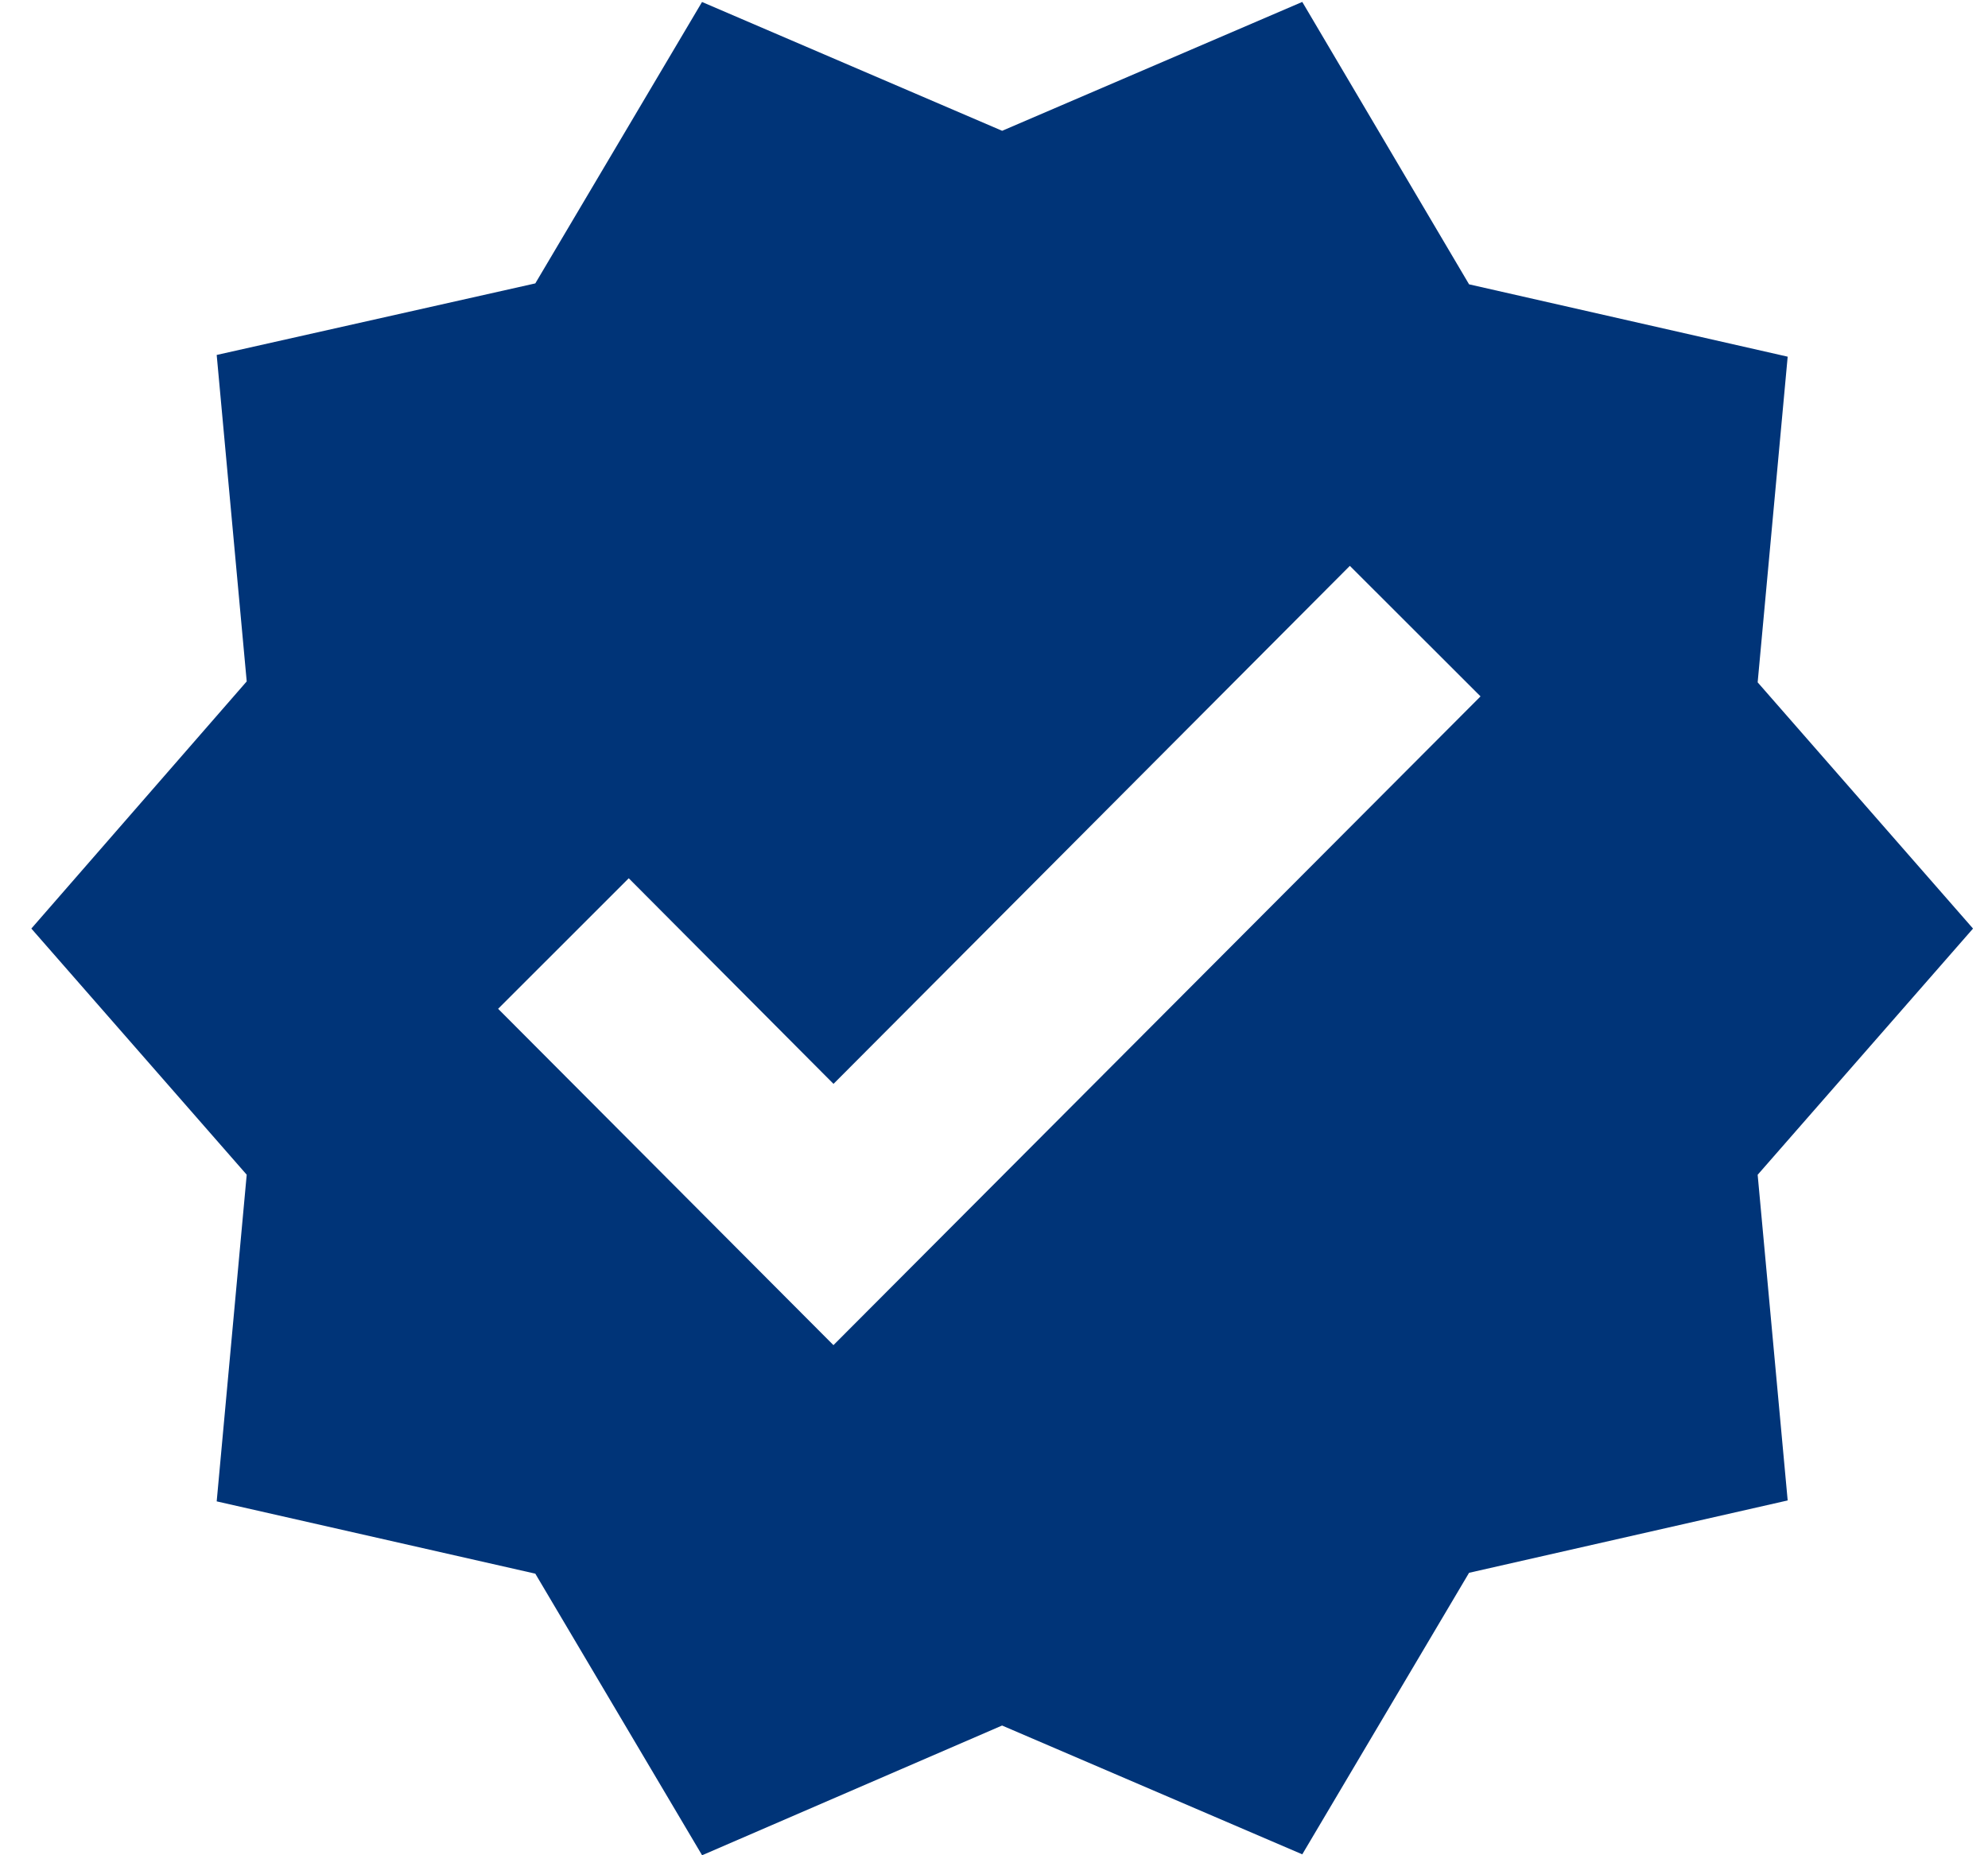 <svg xmlns="http://www.w3.org/2000/svg" width="30" height="28" viewBox="0 0 30 28"><g><g><path fill="#003478" d="M26.524 17.73l.453 4.915-4.808 1.092-2.517 4.249-4.53-1.944L10.595 28l-2.517-4.25-4.808-1.091.453-4.93-3.25-3.715 3.25-3.73-.453-4.927 4.808-1.08L10.594.03l4.529 1.944L19.652.029l2.517 4.262 4.808 1.092-.453 4.915 3.25 3.716zm-4.182-7.22L20.37 8.54l-7.792 7.818-3.09-3.103-1.971 1.97 5.06 5.076z"/></g></g></svg>